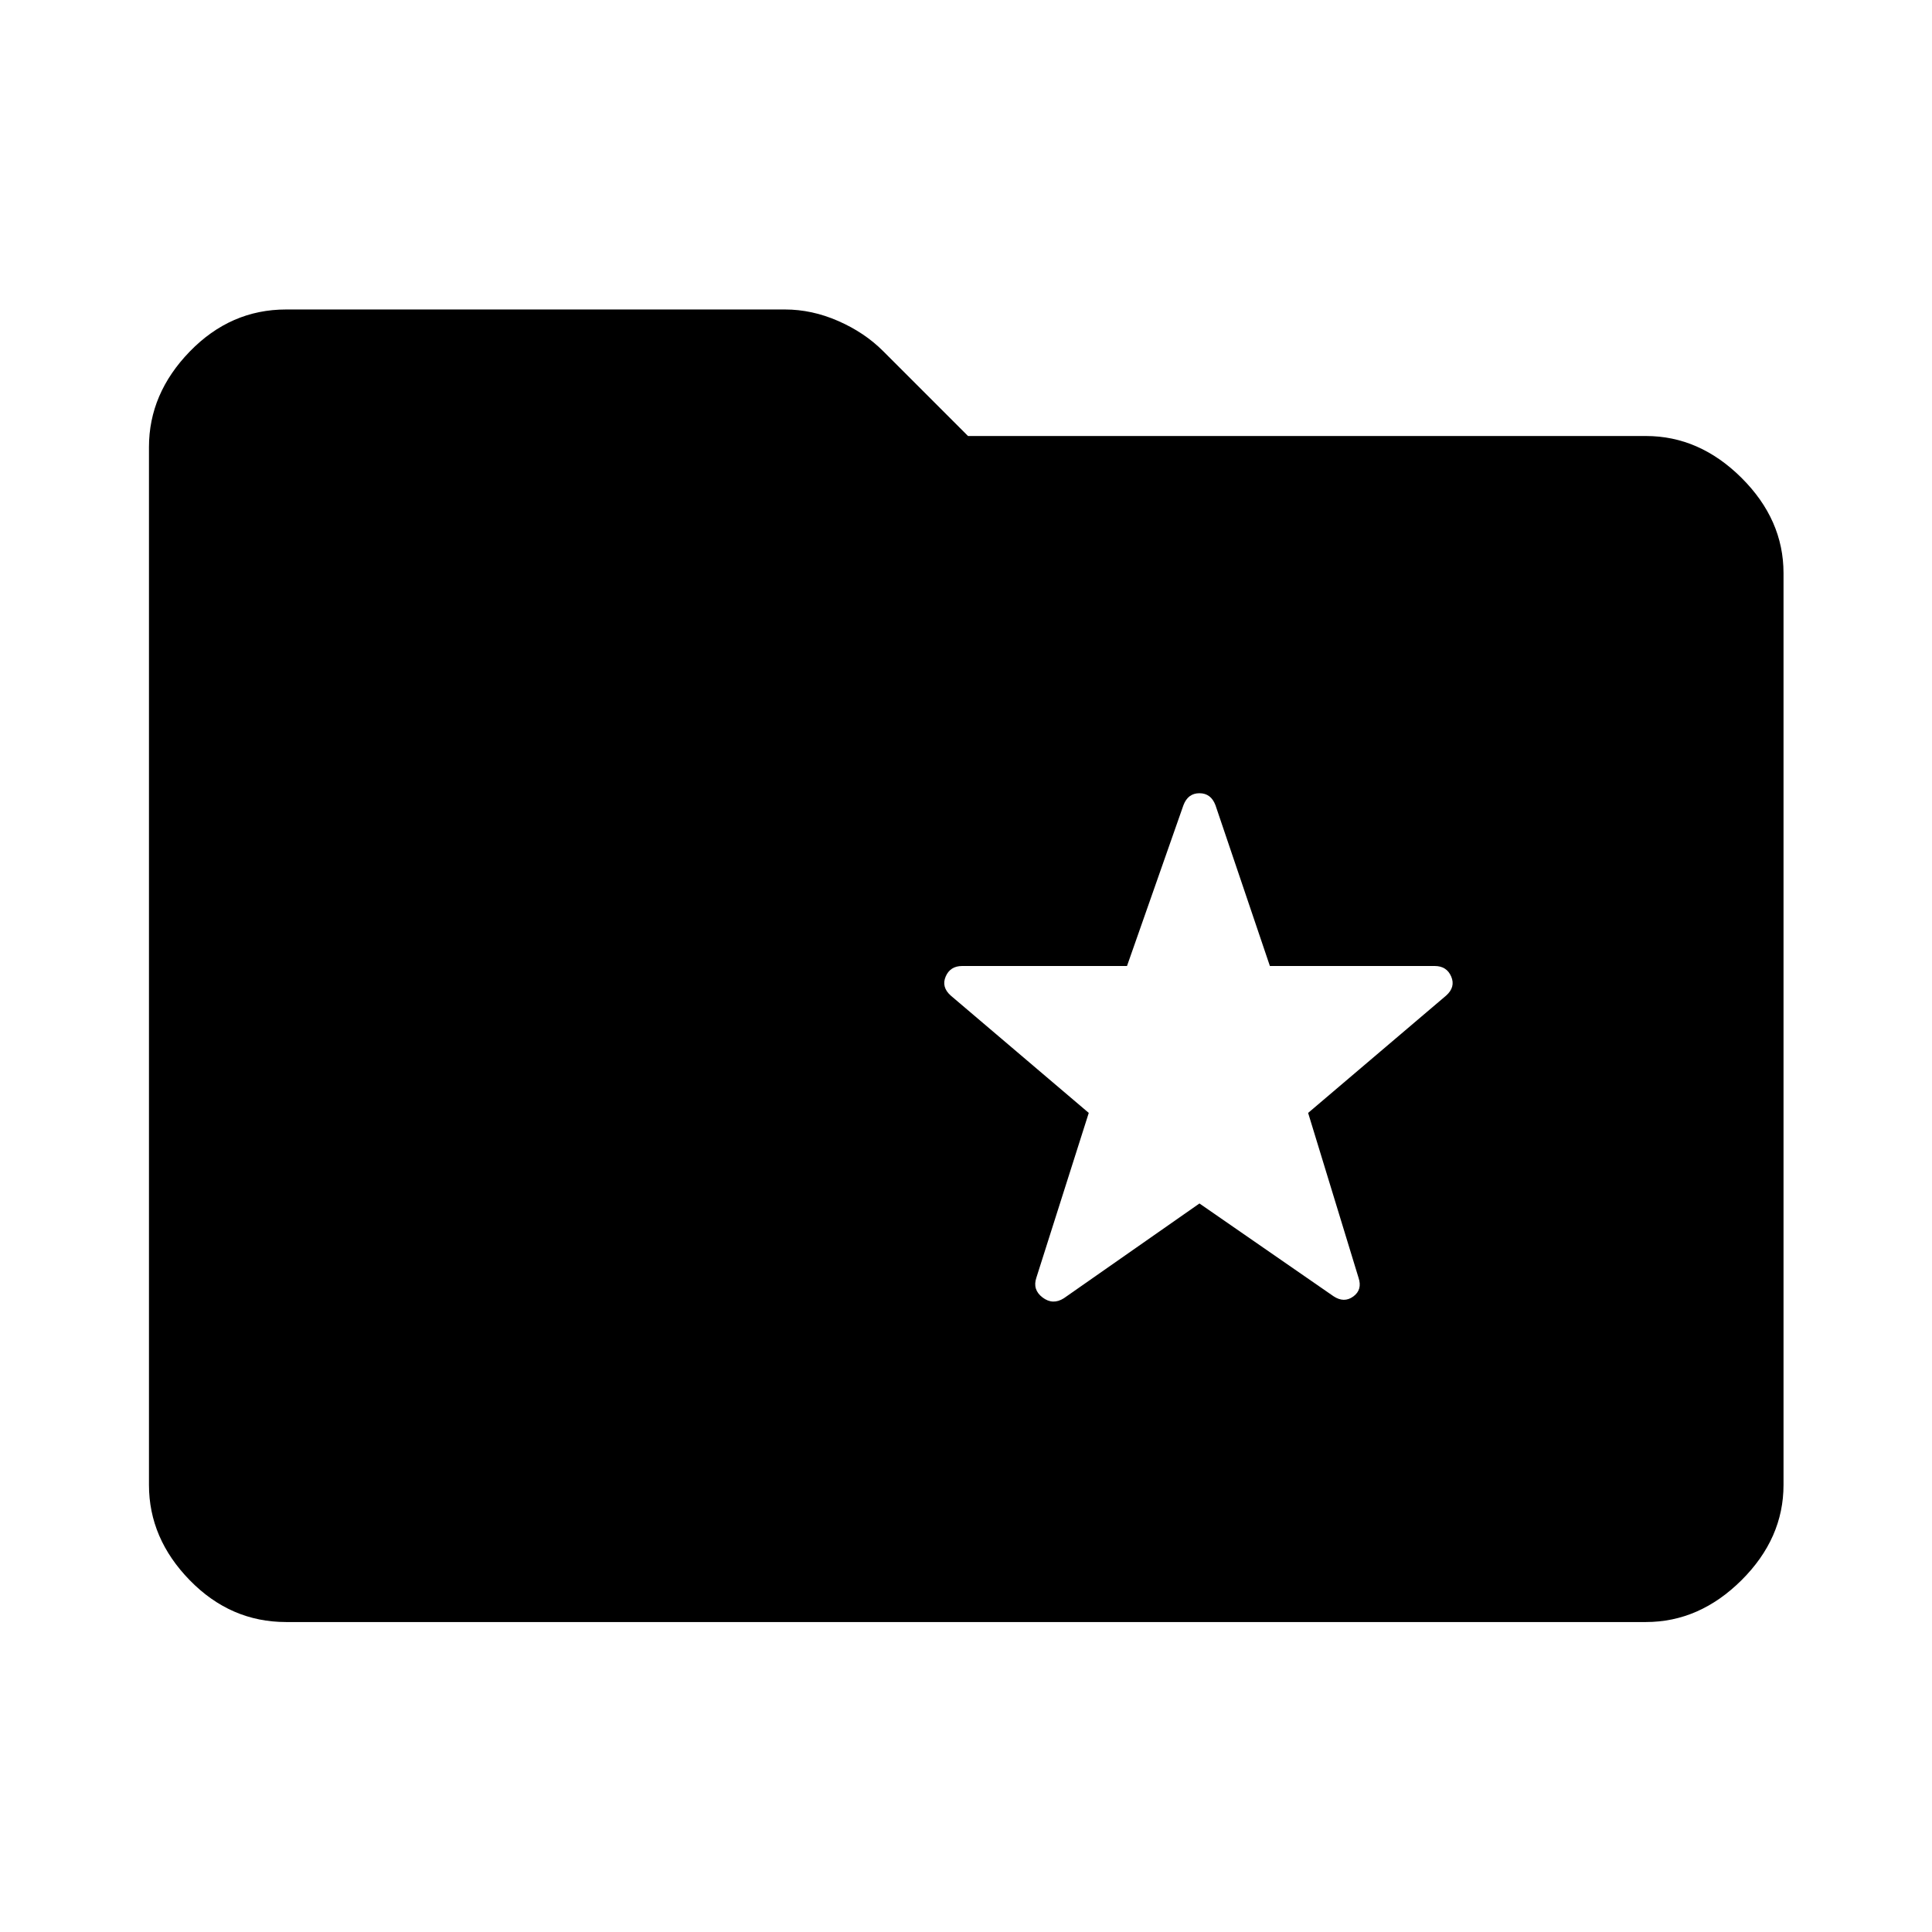 <svg xmlns="http://www.w3.org/2000/svg" width="48" height="48" viewBox="0 -960 960 960"><path d="M142.15-154.02q-27.58 0-47.86-20.77-20.27-20.78-20.27-47.36v-515.7q0-26.58 20.27-47.48 20.28-20.89 47.86-20.89h247.87q13.44 0 26.49 5.72 13.06 5.72 22.25 14.91L481-743.35h336.85q26.58 0 47.48 20.77 20.89 20.78 20.89 47.36v453.07q0 26.58-20.89 47.36-20.9 20.77-47.48 20.77h-675.7ZM596-362l66.61 46.09q5.24 3.48 9.84.12 4.59-3.36 2.59-9.32L650-407l68.61-58.33q4.72-4.24 2.48-9.45-2.24-5.22-8.2-5.22H631l-27.04-79.89q-2.24-5.96-7.96-5.96t-7.96 5.96L560-480h-81.89q-5.96 0-8.2 5.22-2.24 5.21 2.48 9.45L541-407l-26.04 81.89q-2 5.96 3.09 9.82 5.1 3.86 10.58.38L596-362Z"/></svg>